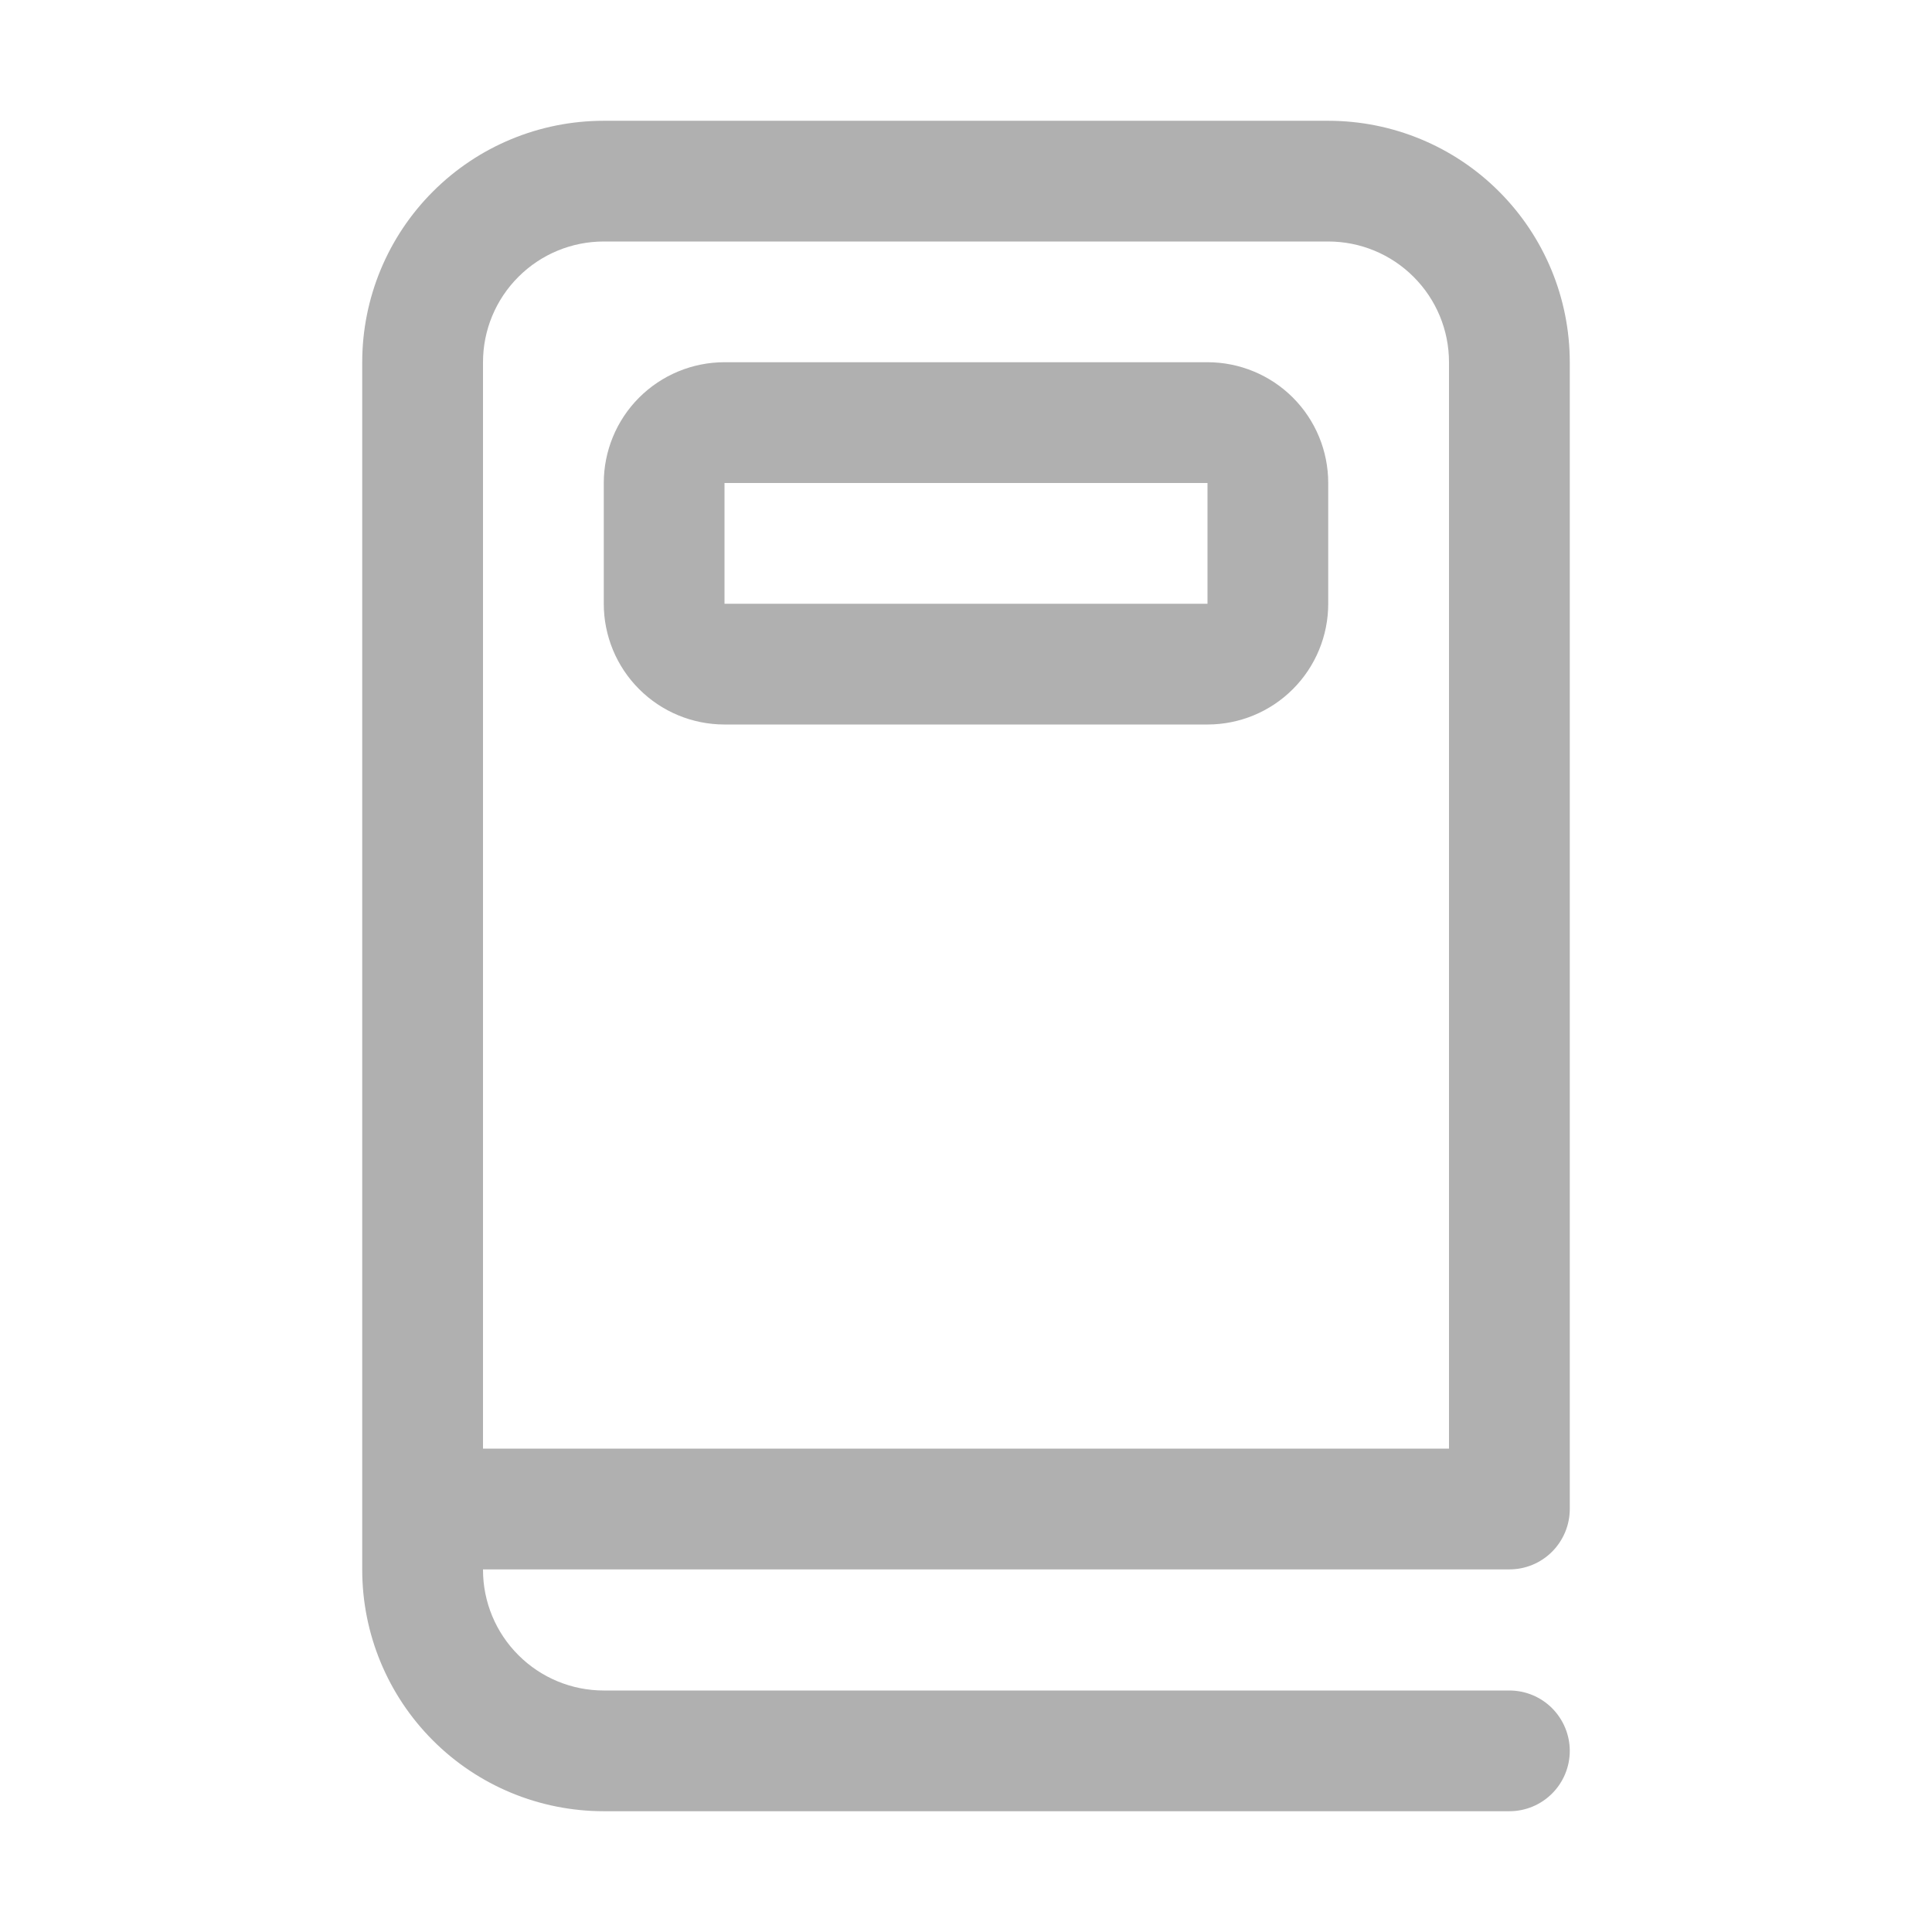 <svg width="35" height="35" viewBox="0 0 35 35" fill="none" xmlns="http://www.w3.org/2000/svg">
<path d="M13.125 6.562C12.545 6.562 11.988 6.793 11.578 7.203C11.168 7.613 10.938 8.17 10.938 8.75V10.938C10.938 11.518 11.168 12.074 11.578 12.484C11.988 12.895 12.545 13.125 13.125 13.125H21.875C22.455 13.125 23.012 12.895 23.422 12.484C23.832 12.074 24.062 11.518 24.062 10.938V8.75C24.062 8.17 23.832 7.613 23.422 7.203C23.012 6.793 22.455 6.562 21.875 6.562H13.125ZM13.125 8.75H21.875V10.938H13.125V8.75ZM24.062 2.188H10.938C9.777 2.188 8.664 2.648 7.844 3.469C7.023 4.289 6.562 5.402 6.562 6.562V28.438C6.562 29.598 7.023 30.711 7.844 31.531C8.664 32.352 9.777 32.812 10.938 32.812H27.344C27.634 32.812 27.912 32.697 28.117 32.492C28.322 32.287 28.438 32.009 28.438 31.719C28.438 31.429 28.322 31.151 28.117 30.945C27.912 30.74 27.634 30.625 27.344 30.625H10.938C10.357 30.625 9.801 30.395 9.391 29.984C8.98 29.574 8.75 29.018 8.75 28.438V28.431H27.344C27.634 28.431 27.912 28.316 28.117 28.111C28.322 27.905 28.438 27.627 28.438 27.337V6.562C28.438 5.402 27.977 4.289 27.156 3.469C26.336 2.648 25.223 2.188 24.062 2.188ZM8.75 26.243V6.562C8.75 5.982 8.98 5.426 9.391 5.016C9.801 4.605 10.357 4.375 10.938 4.375H24.062C24.643 4.375 25.199 4.605 25.609 5.016C26.02 5.426 26.25 5.982 26.25 6.562V26.243H8.75Z" fill="#B0B0B0"/>
</svg>
